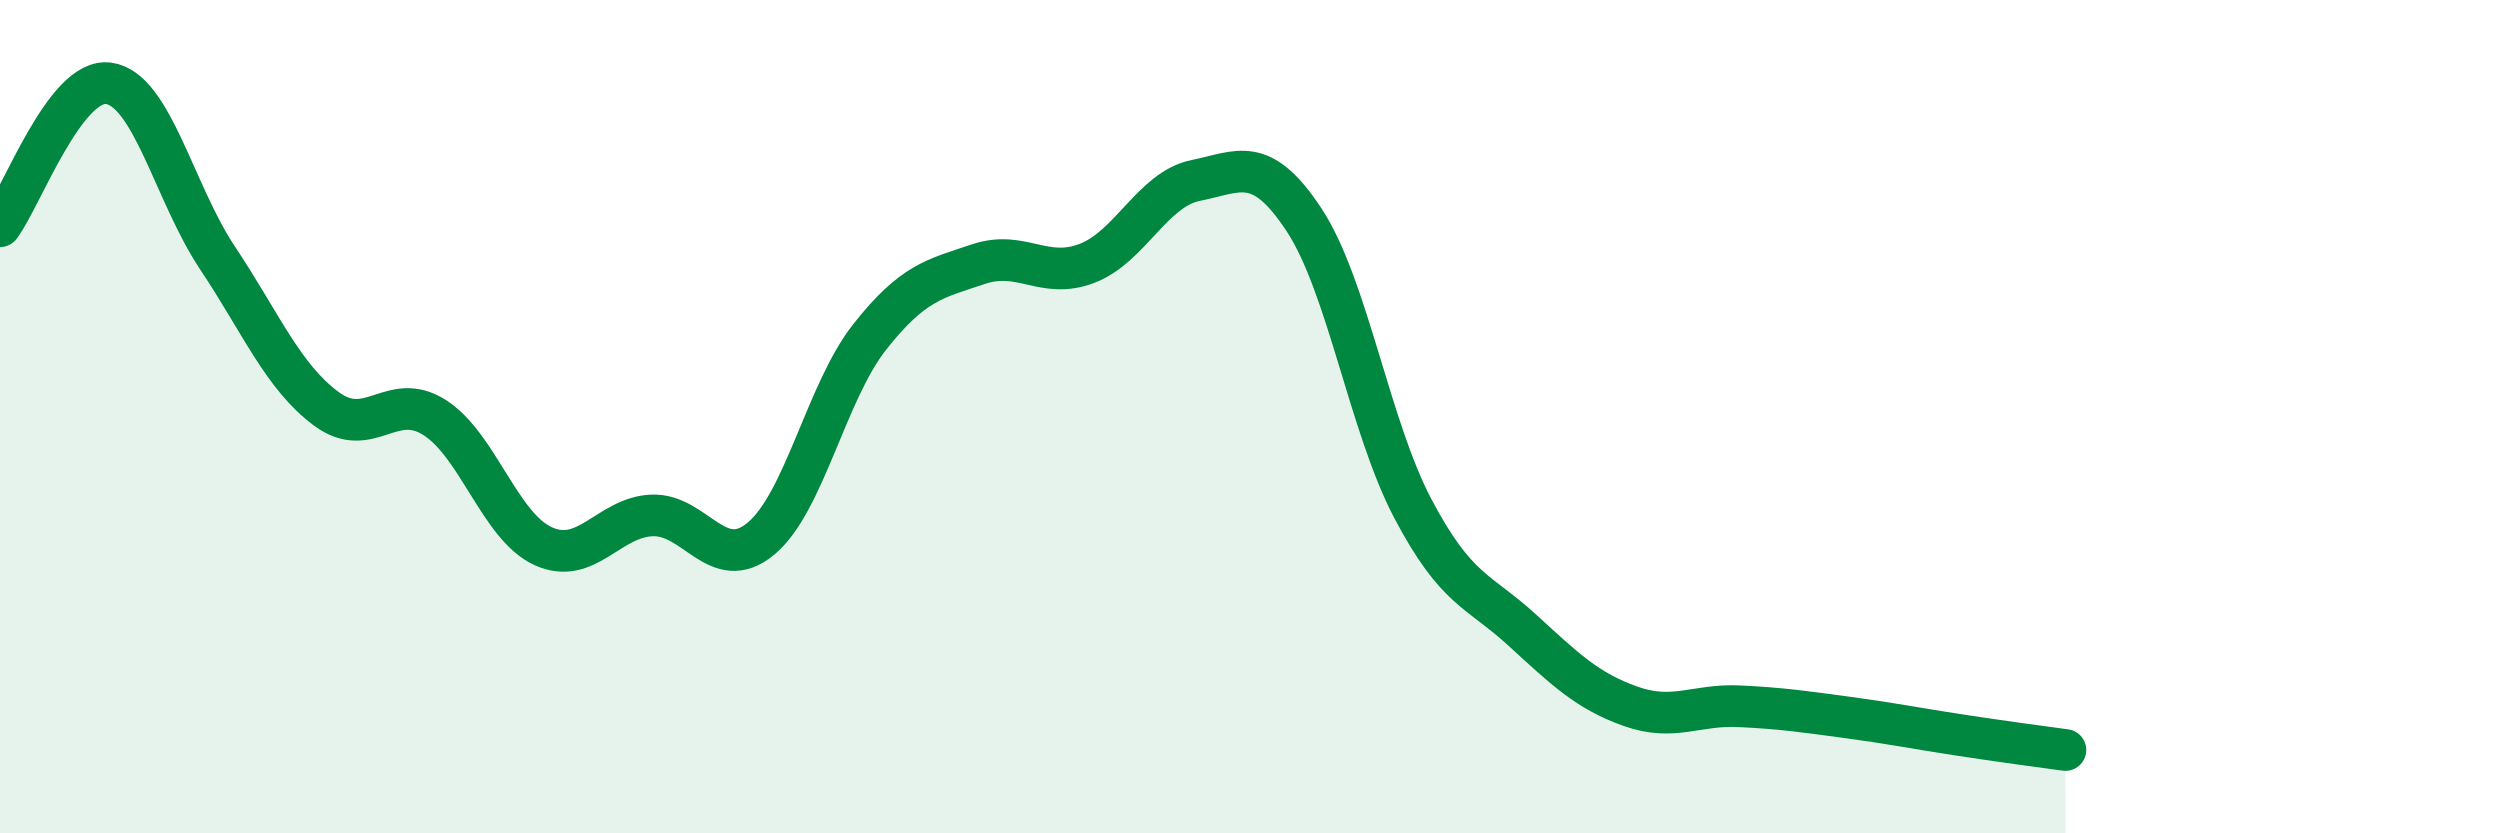 
    <svg width="60" height="20" viewBox="0 0 60 20" xmlns="http://www.w3.org/2000/svg">
      <path
        d="M 0,5.43 C 0.52,4.74 1.57,1.85 2.61,2 C 3.65,2.15 4.18,4.63 5.22,6.19 C 6.26,7.75 6.79,9.04 7.83,9.81 C 8.87,10.58 9.39,9.36 10.43,10.02 C 11.47,10.68 12,12.64 13.04,13.11 C 14.08,13.58 14.61,12.41 15.65,12.37 C 16.69,12.33 17.22,13.79 18.26,12.93 C 19.3,12.07 19.83,9.41 20.87,8.09 C 21.91,6.77 22.44,6.69 23.48,6.34 C 24.52,5.99 25.05,6.72 26.09,6.32 C 27.13,5.92 27.66,4.54 28.7,4.33 C 29.74,4.12 30.26,3.7 31.3,5.28 C 32.34,6.86 32.87,10.24 33.91,12.21 C 34.95,14.18 35.48,14.16 36.52,15.11 C 37.56,16.06 38.09,16.58 39.13,16.95 C 40.17,17.32 40.7,16.9 41.74,16.95 C 42.78,17 43.31,17.08 44.35,17.22 C 45.39,17.36 45.92,17.47 46.96,17.63 C 48,17.79 49.05,17.93 49.57,18L49.57 20L0 20Z"
        fill="#008740"
        opacity="0.1"
        stroke-linecap="round"
        stroke-linejoin="round"
      />
      <path
        d="M 0,5.43 C 0.52,4.74 1.57,1.85 2.61,2 C 3.65,2.15 4.18,4.63 5.22,6.19 C 6.26,7.75 6.79,9.04 7.83,9.81 C 8.87,10.58 9.39,9.36 10.43,10.02 C 11.47,10.68 12,12.64 13.04,13.11 C 14.08,13.58 14.61,12.41 15.65,12.37 C 16.69,12.33 17.22,13.79 18.26,12.93 C 19.3,12.07 19.83,9.41 20.87,8.09 C 21.91,6.77 22.44,6.69 23.48,6.34 C 24.52,5.99 25.05,6.72 26.09,6.32 C 27.13,5.92 27.66,4.54 28.7,4.33 C 29.74,4.12 30.26,3.7 31.3,5.28 C 32.34,6.86 32.87,10.24 33.91,12.21 C 34.95,14.18 35.48,14.16 36.52,15.11 C 37.56,16.06 38.09,16.58 39.13,16.95 C 40.17,17.32 40.7,16.9 41.74,16.95 C 42.78,17 43.31,17.08 44.35,17.22 C 45.39,17.36 45.92,17.47 46.96,17.63 C 48,17.79 49.05,17.93 49.57,18"
        stroke="#008740"
        stroke-width="1"
        fill="none"
        stroke-linecap="round"
        stroke-linejoin="round"
      />
    </svg>
  